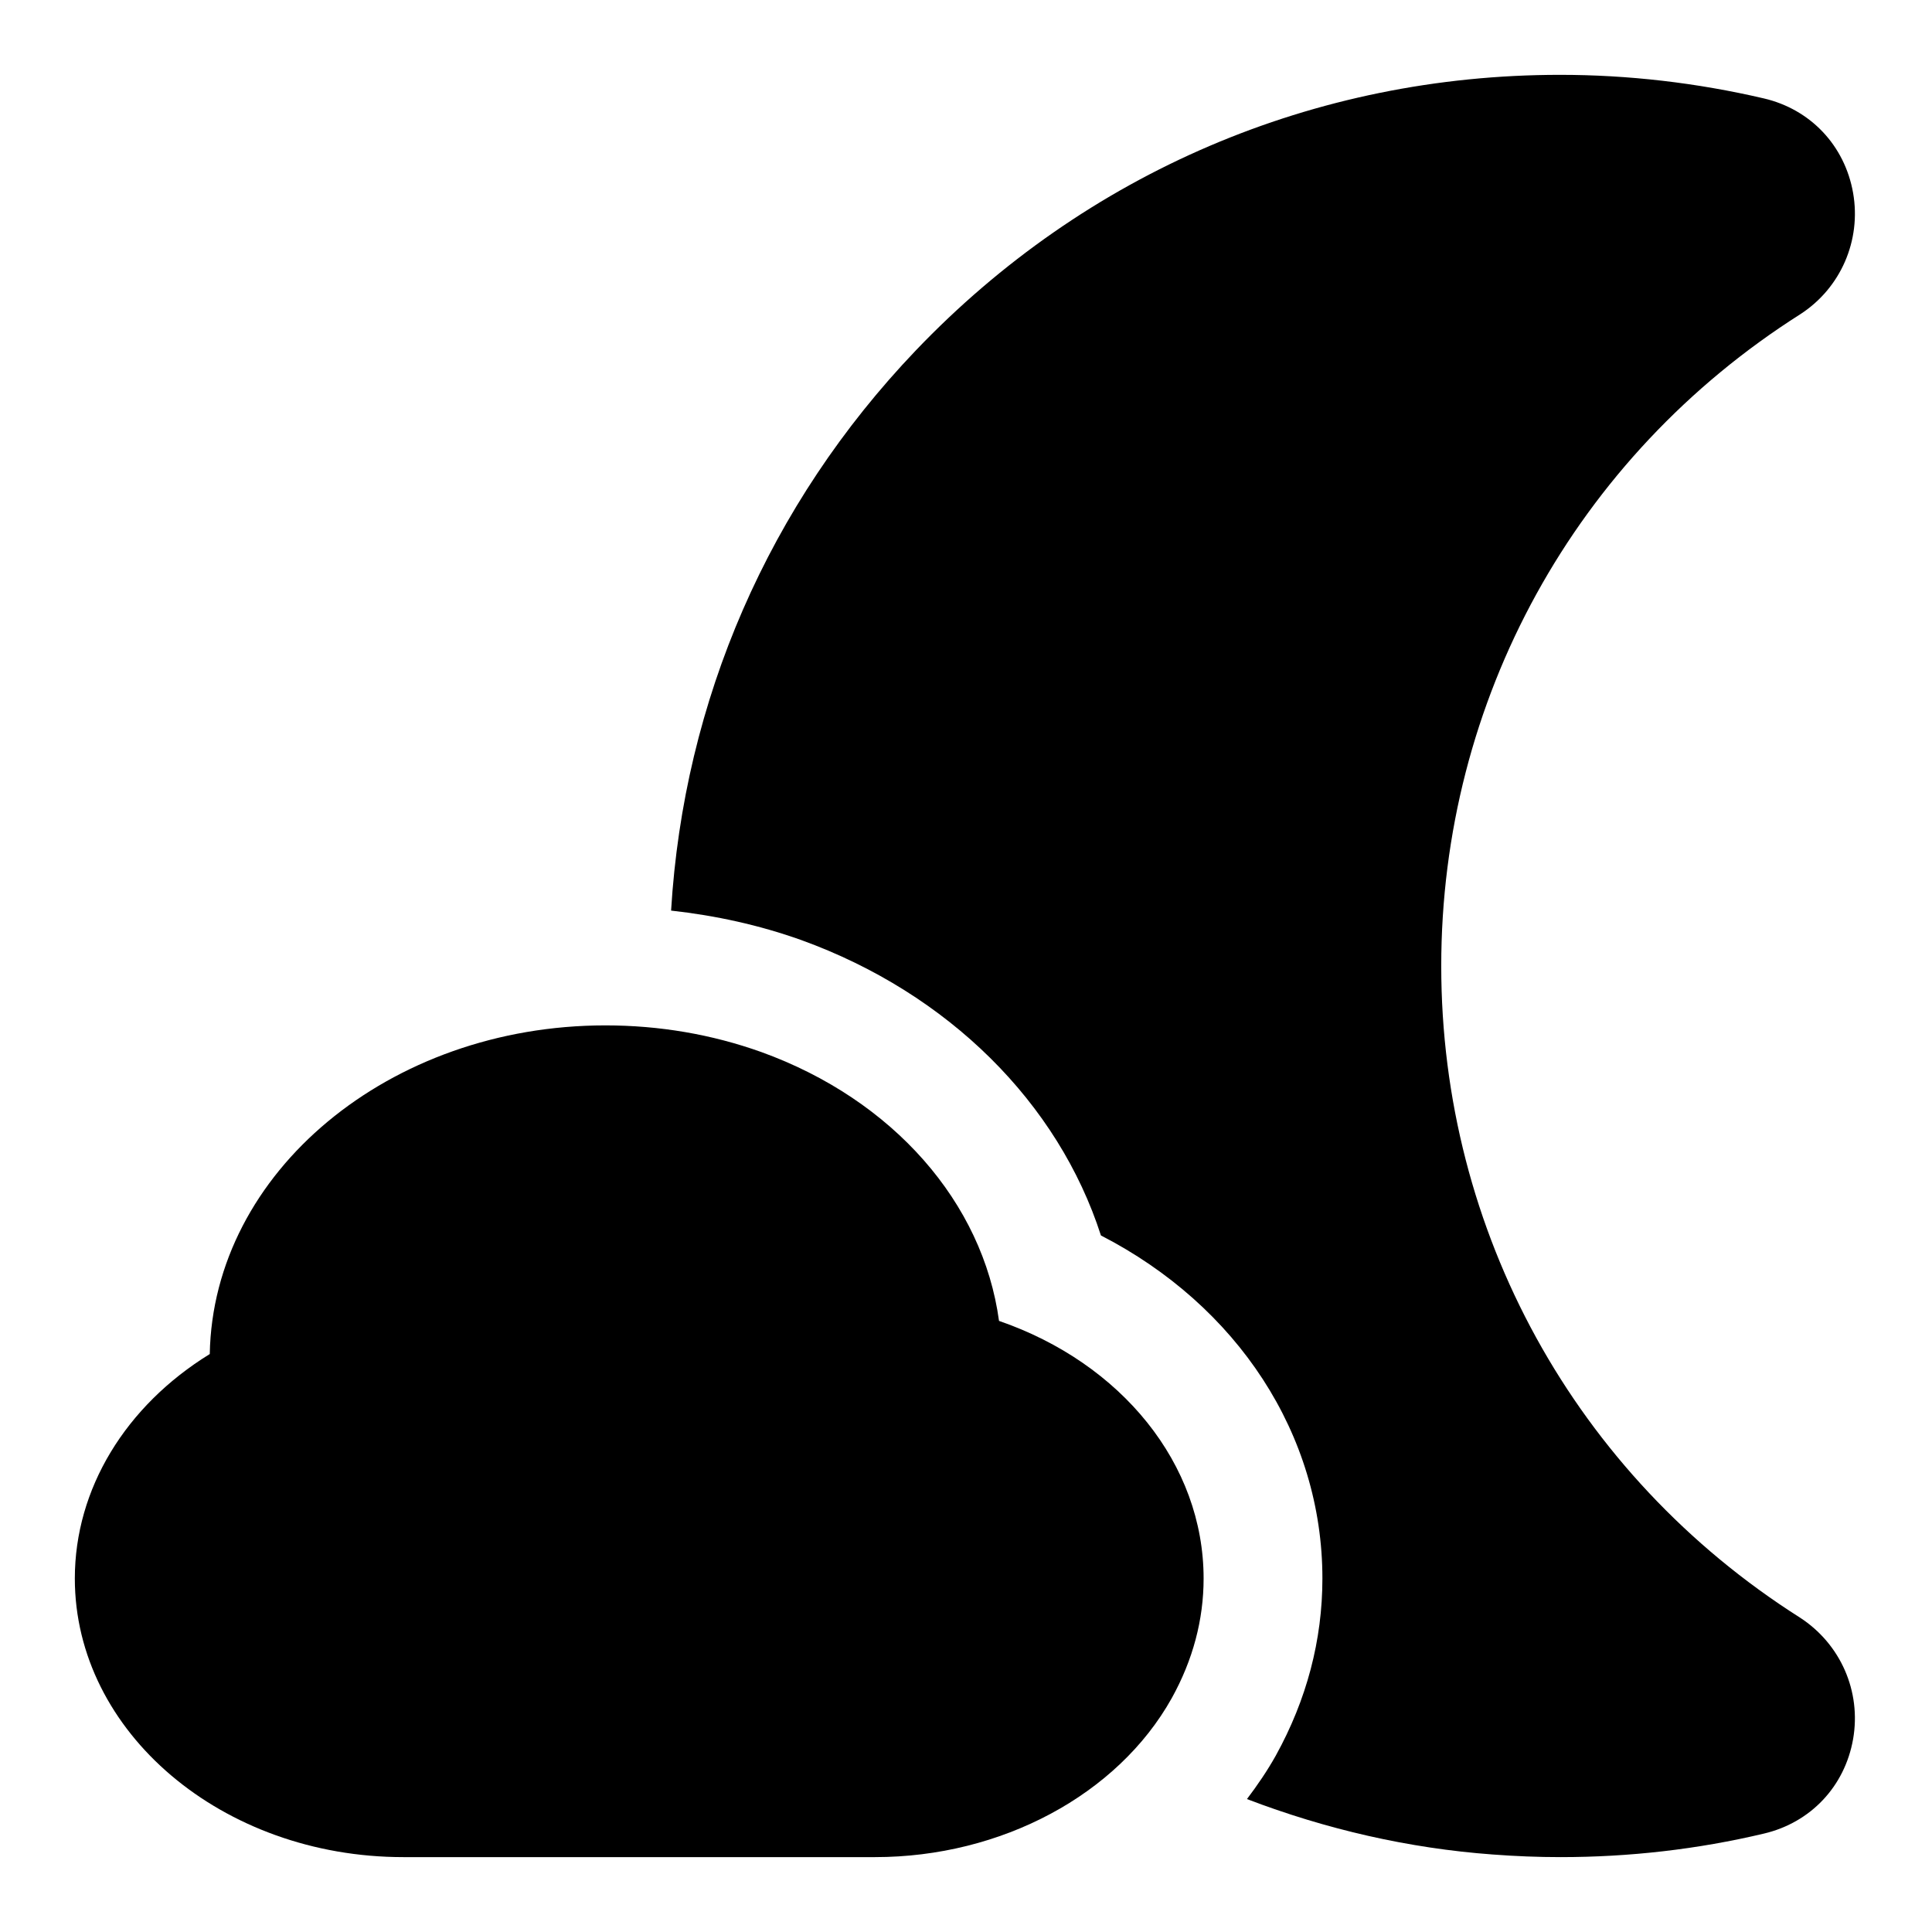 <?xml version="1.0" encoding="UTF-8"?>
<!-- Uploaded to: SVG Repo, www.svgrepo.com, Generator: SVG Repo Mixer Tools -->
<svg fill="#000000" width="800px" height="800px" version="1.1" viewBox="144 144 512 512" xmlns="http://www.w3.org/2000/svg">
 <g>
  <path d="m620.96 572.65c-59.496-37.754-95.016-102.29-95.016-172.65s35.52-134.91 95.156-172.73c10.707-6.926 16.184-19.539 13.996-32.117-2.203-12.578-11.289-22.199-23.695-25.082-17.758-4.141-35.926-6.238-53.969-6.238-65.117 0-125.75 25.945-170.75 73.051-38.996 40.84-61.48 92.781-64.836 148.43 11.824 1.309 23.379 3.84 34.496 7.809 39.078 14.137 68.125 43.234 79.414 78.281 36.168 18.598 58.695 52.746 58.695 90.91 0 16.344-4.172 32.133-12.359 46.949-2.25 4.016-4.848 7.824-7.637 11.508 20.957 8.016 42.918 13.066 65.117 14.688 6.016 0.457 12.016 0.695 18 0.695 18.293 0 36.352-2.078 53.875-6.234 12.391-2.914 21.445-12.5 23.648-25.066 2.188-12.594-3.293-25.191-14.141-32.211z"/>
  <path d="m408.75 494.05c-4.266-31.316-28.023-58.598-62.977-71.242-13.117-4.691-27.02-7.07-41.344-7.07-57.277 0-103.97 38.949-104.84 87.098-22.309 13.742-35.758 35.723-35.758 59.48 0 40.715 39.062 73.84 87.066 73.84h124.99c33.457 0 64.332-16.516 78.641-42.133 5.606-10.105 8.441-20.781 8.441-31.707 0-30.355-21.762-57.074-54.223-68.266z"/>
 </g>
</svg>